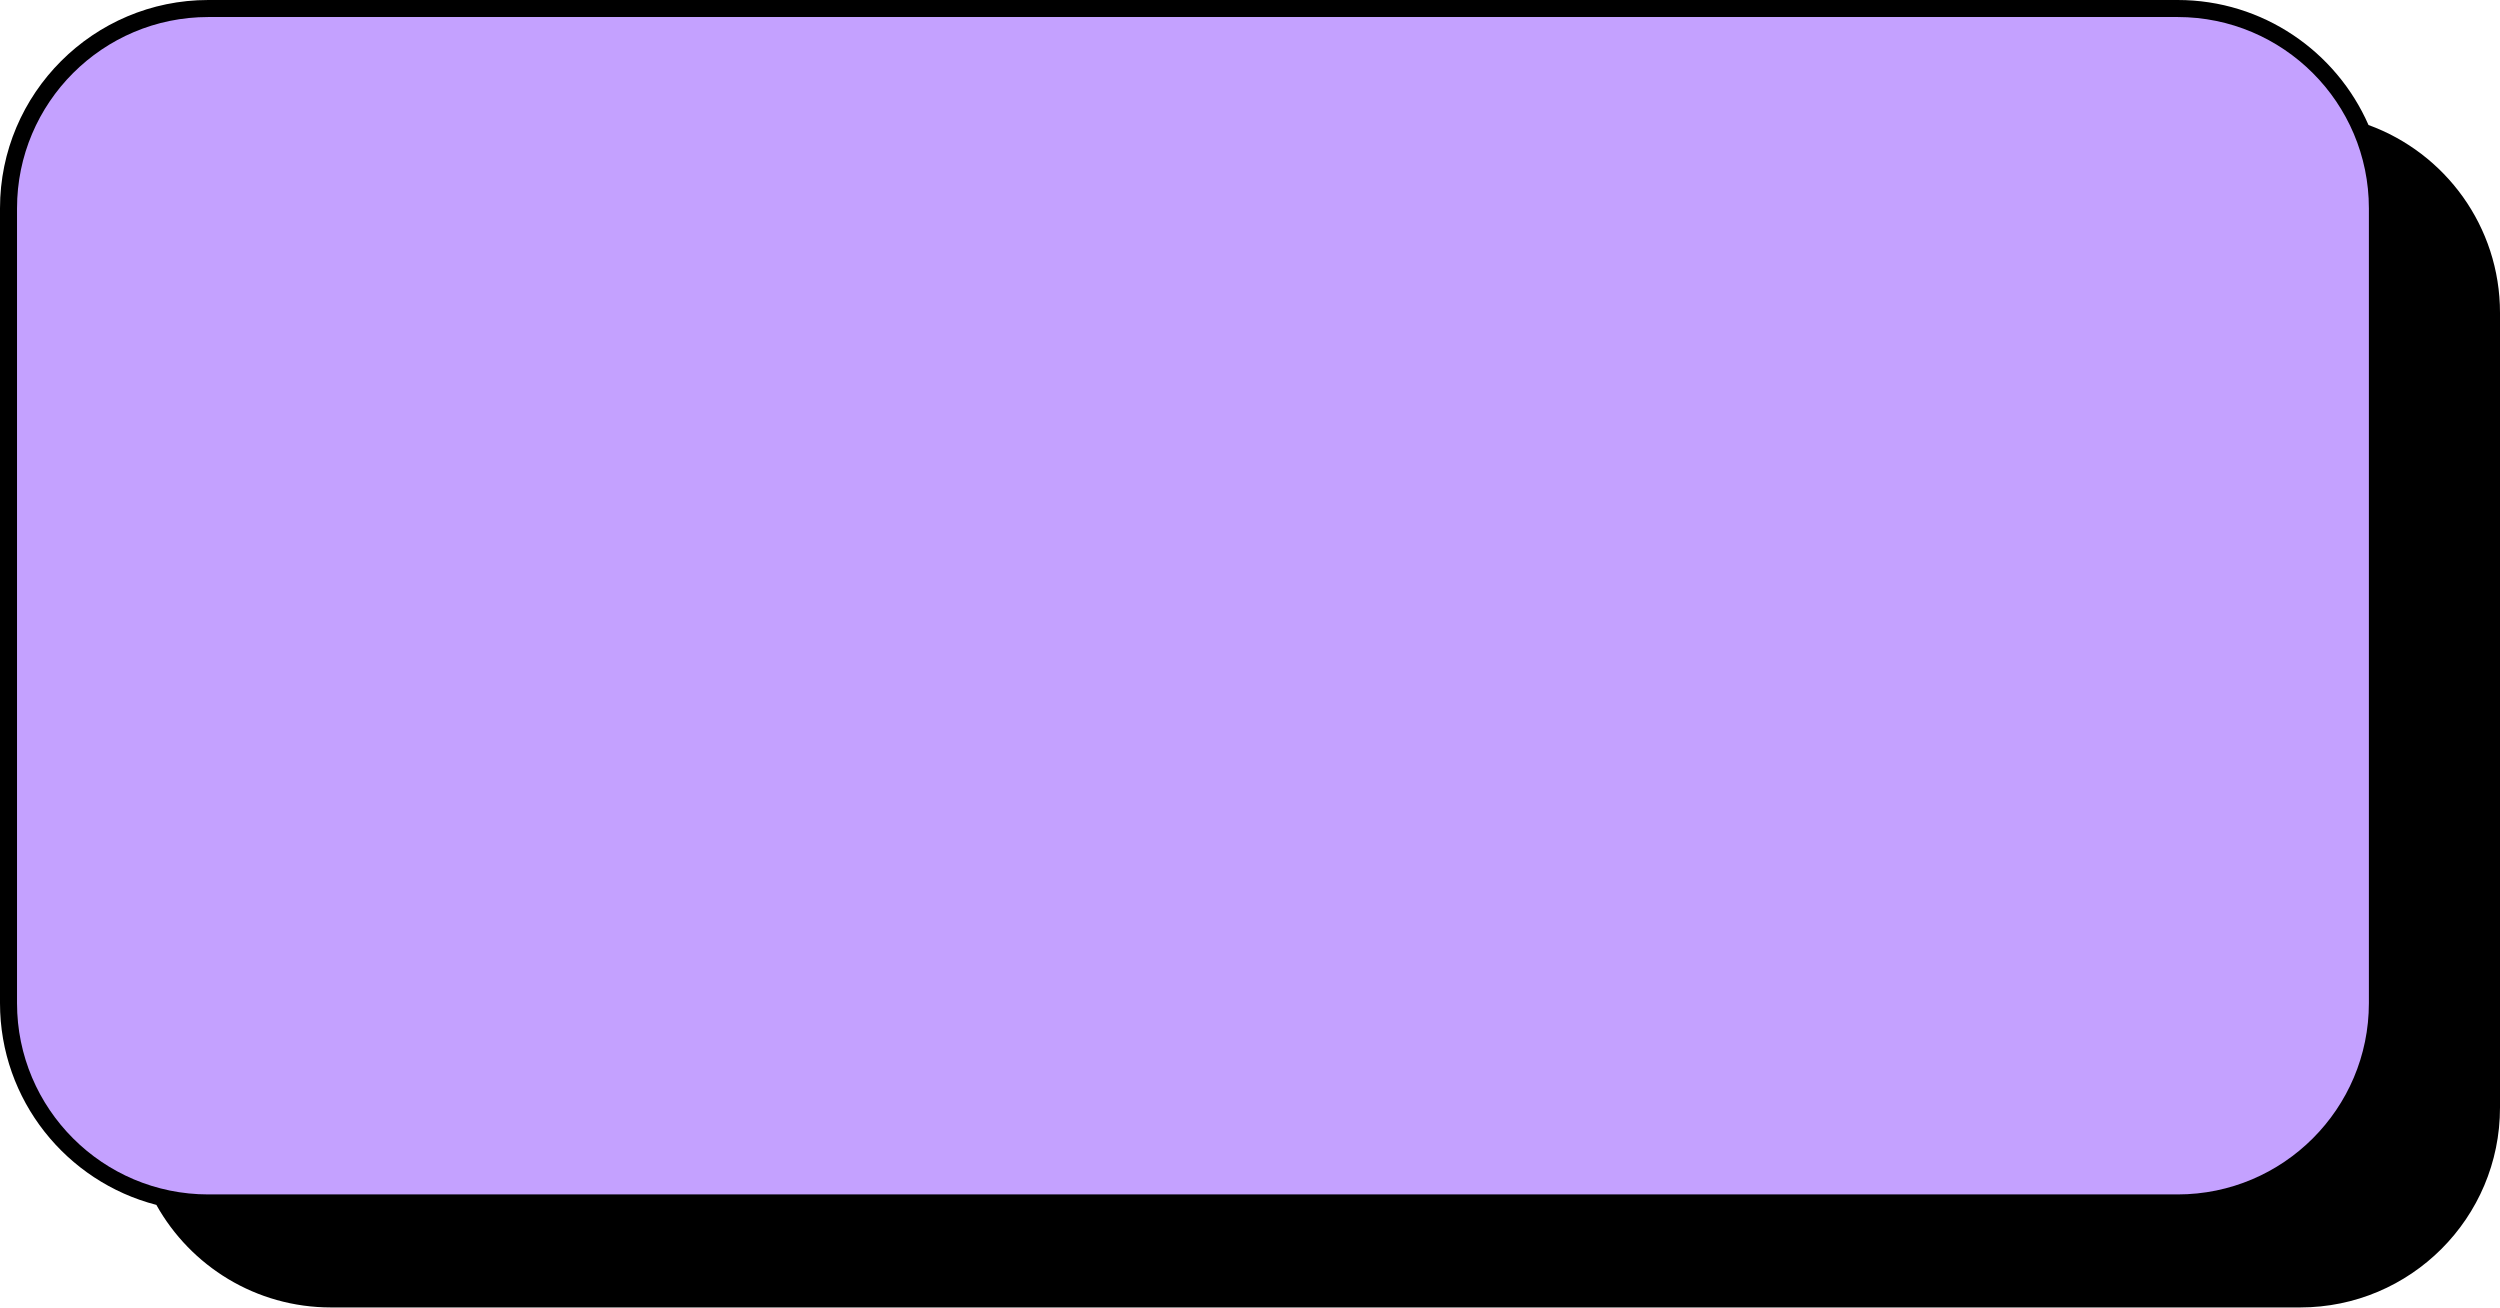 <?xml version="1.0" encoding="UTF-8"?>
<!DOCTYPE svg PUBLIC '-//W3C//DTD SVG 1.0//EN'
          'http://www.w3.org/TR/2001/REC-SVG-20010904/DTD/svg10.dtd'>
<svg data-name="Layer 1" height="523" preserveAspectRatio="xMidYMid meet" version="1.0" viewBox="0.0 0.0 1000.0 523.0" width="1000" xmlns="http://www.w3.org/2000/svg" xmlns:xlink="http://www.w3.org/1999/xlink" zoomAndPan="magnify"
><g id="change1_1"
  ><path d="M947.401,50.005h0c-12.882-29.407-42.263-50.005-76.369-50.005H83.332C37.383,0,0,37.383,0,83.332v317.916c0,38.774,26.619,71.448,62.542,80.708,13.663,24.472,39.812,41.024,69.831,41.024h787.699c44.143,0,79.928-35.785,79.928-79.928V125.136c0-34.544-21.914-63.967-52.599-75.131Z" data-name="2"
  /></g
  ><g id="change2_1"
  ><path d="M83.332,6.81h787.7c42.234,0,76.523,34.289,76.523,76.523v317.916c0,42.234-34.289,76.523-76.523,76.523H83.332c-42.234,0-76.523-34.289-76.523-76.523V83.332c.001-42.234,34.289-76.522,76.523-76.522Z" data-name="1" fill="#c4a1ff"
  /></g
></svg
>
